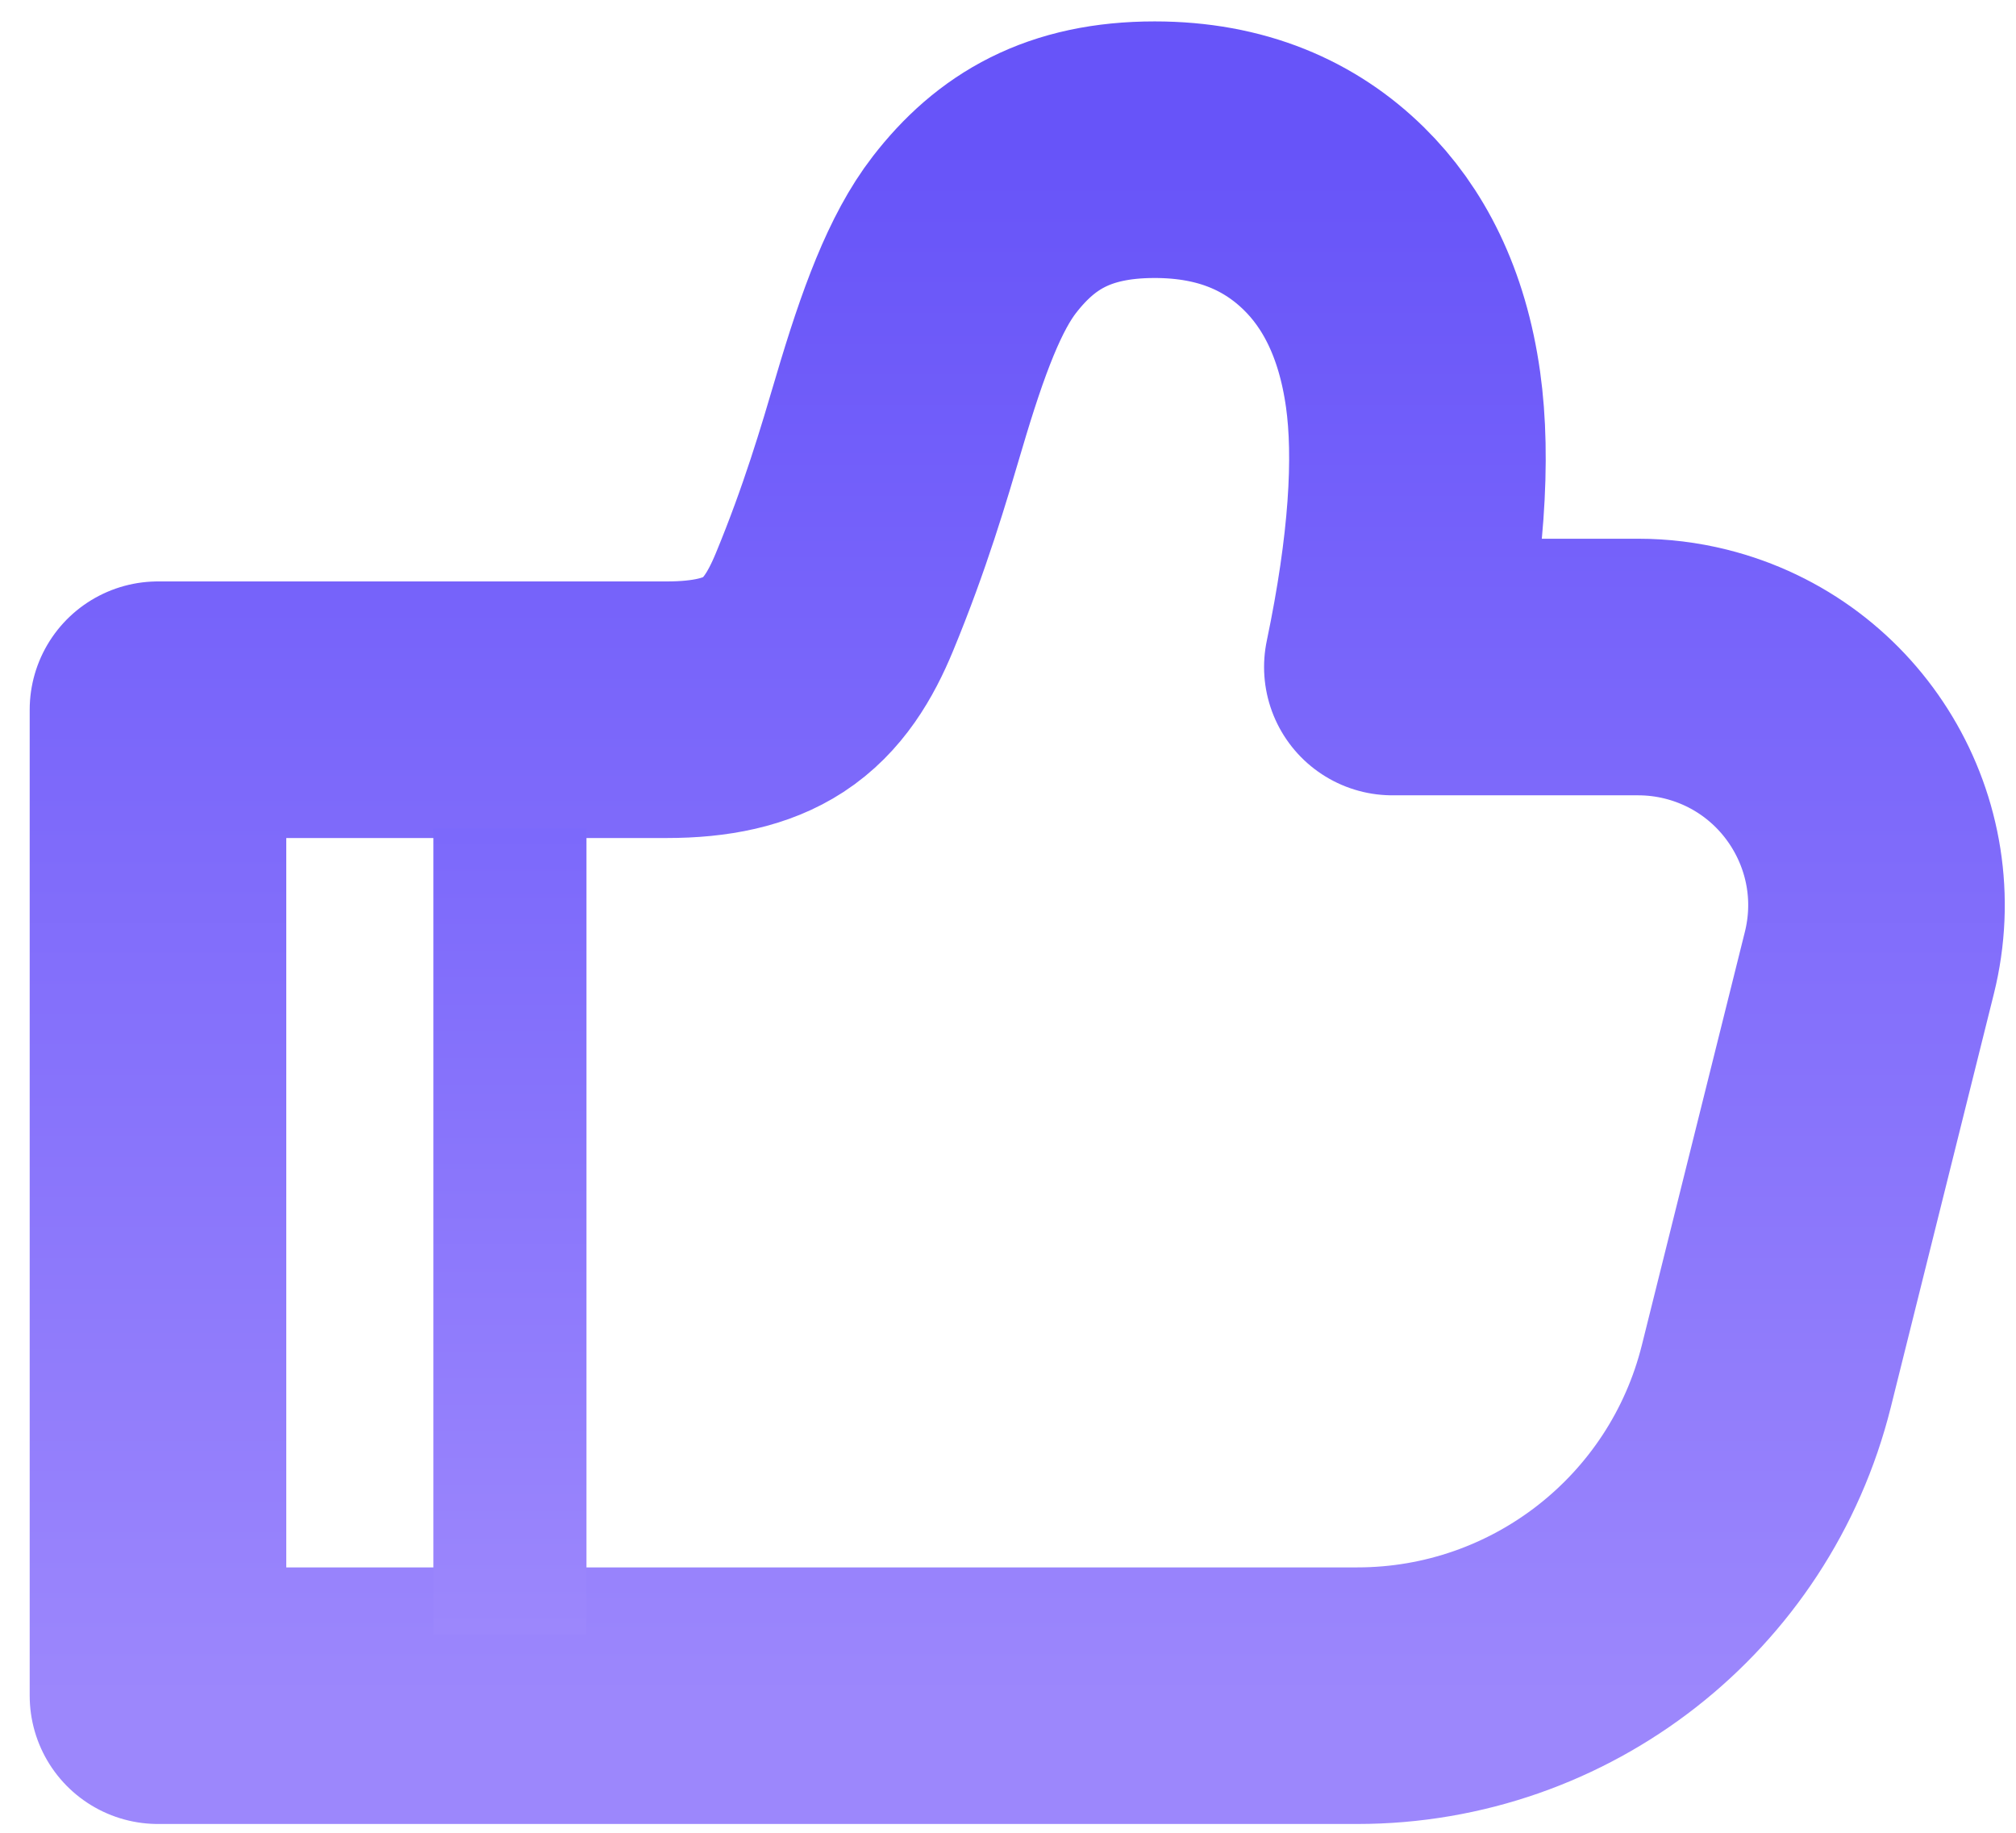 <?xml version="1.0" encoding="UTF-8"?>
<svg width="55px" height="50px" viewBox="0 0 55 50" version="1.1" xmlns="http://www.w3.org/2000/svg" xmlns:xlink="http://www.w3.org/1999/xlink">
    <title>赞</title>
    <defs>
        <linearGradient x1="50%" y1="0%" x2="50%" y2="100%" id="linearGradient-1">
            <stop stop-color="#6754F9" offset="0%"></stop>
            <stop stop-color="#9C87FC" offset="100%"></stop>
        </linearGradient>
        <linearGradient x1="50%" y1="100%" x2="50%" y2="0%" id="linearGradient-2">
            <stop stop-color="#9C87FC" offset="0%"></stop>
            <stop stop-color="#7C69FB" offset="100%"></stop>
        </linearGradient>
    </defs>
    <g id="页面-1" stroke="none" stroke-width="1" fill="none" fill-rule="evenodd">
        <g id="Payful首页第二版-0321" transform="translate(-108, -3959)">
            <g id="好评图" transform="translate(86.171, 3947.772)">
                <g id="赞" transform="translate(29.639, 18.812)">
                    <path d="M23.692,-3.5 C25.794,-3.5 27.39,-2.792 28.588,-1.612 C29.643,-0.573 30.445,0.929 30.741,3.043 C31.003,4.91 30.841,7.433 30.176,10.613 L30.176,10.613 L36.883,10.613 C37.413,10.613 37.941,10.678 38.455,10.806 C40.197,11.241 41.598,12.34 42.454,13.766 C43.311,15.191 43.624,16.944 43.189,18.686 L43.189,18.686 L40.379,29.958 C39.74,32.52 38.27,34.699 36.3,36.238 C34.33,37.777 31.86,38.676 29.22,38.676 L29.22,38.676 L-3.5,38.676 L-3.5,11.778 L10.378,11.778 C11.588,11.778 12.552,11.572 13.291,11.09 C14.09,10.569 14.576,9.757 14.954,8.843 C15.795,6.81 16.3,5.086 16.713,3.688 C17.377,1.437 17.977,-0.153 18.773,-1.181 C19.9,-2.637 21.341,-3.5 23.692,-3.5 Z" id="路径-2" stroke="url(#linearGradient-1)" stroke-width="7" stroke-linejoin="round"></path>
                    <rect id="矩形" fill="url(#linearGradient-2)" x="4.013" y="15.015" width="4.177" height="21.985"></rect>
                </g>
            </g>
        </g>
    </g>
</svg>